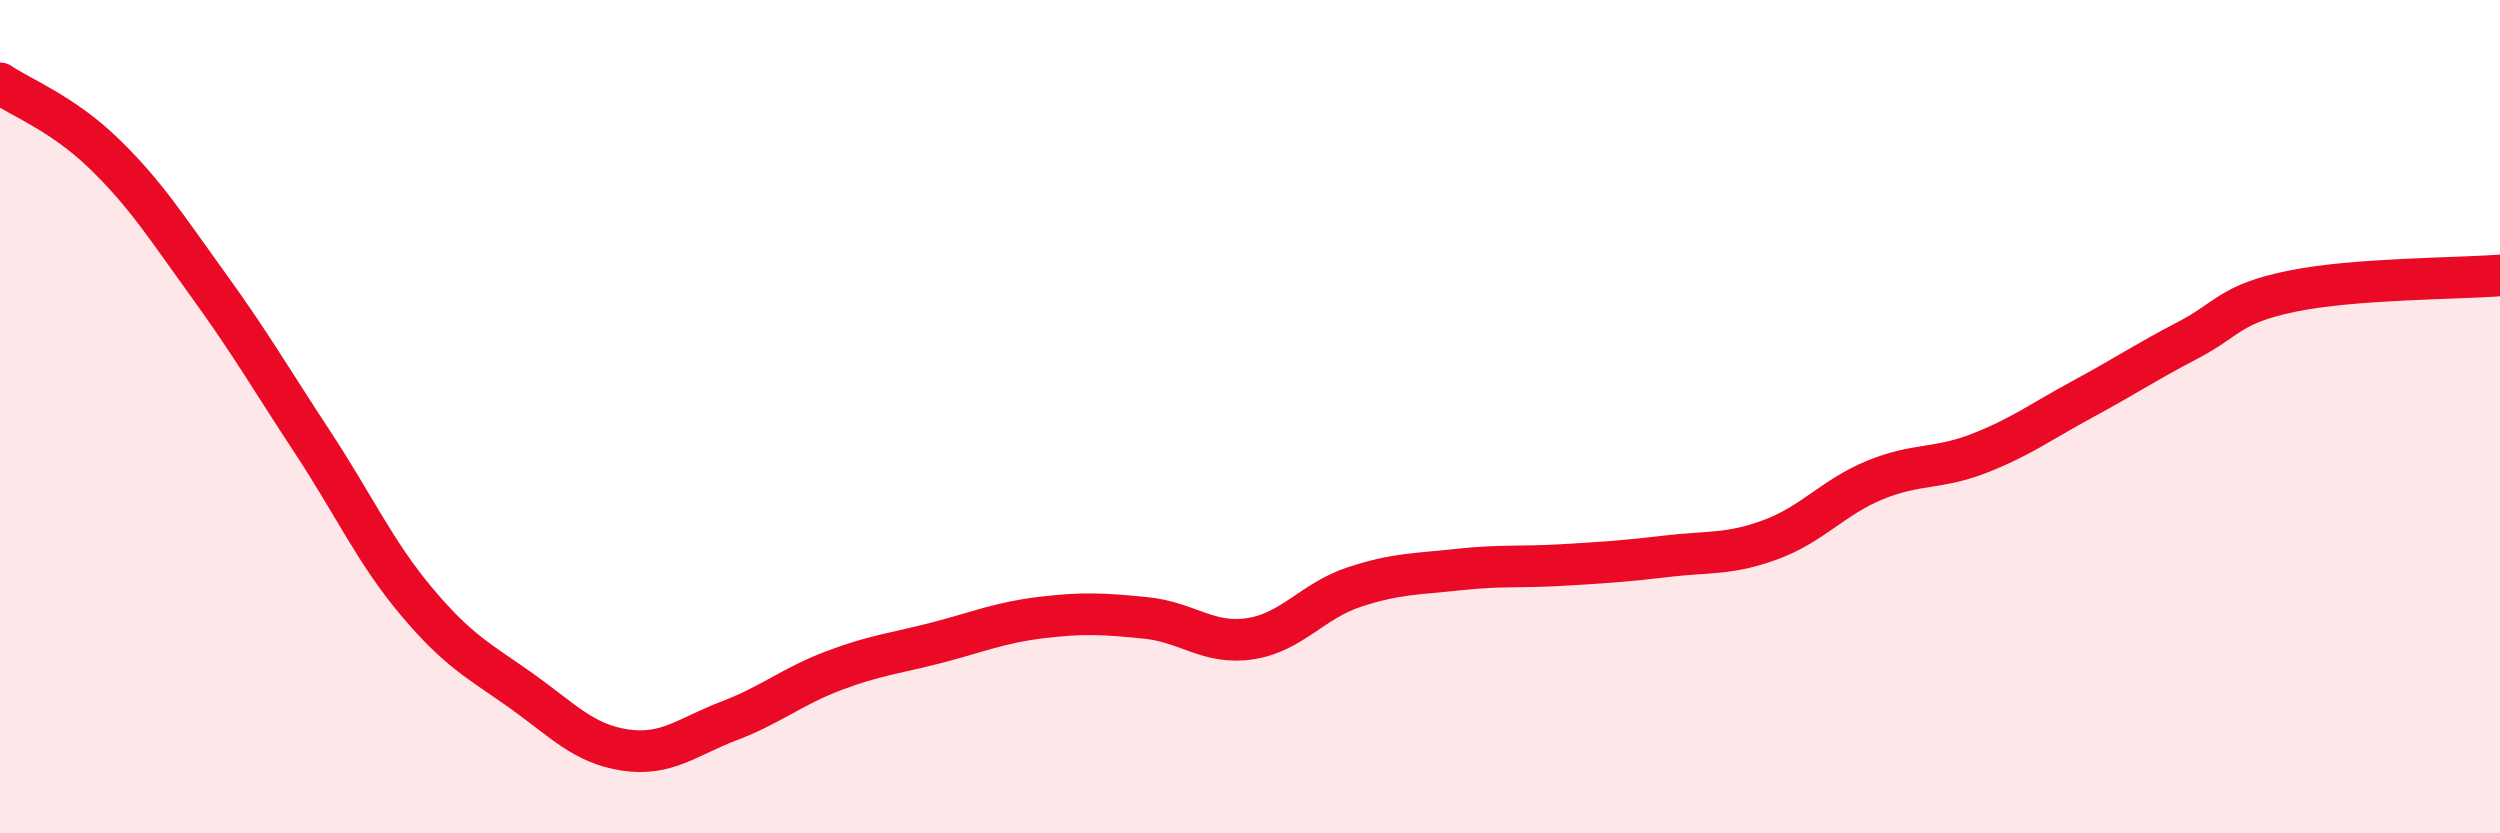 
    <svg width="60" height="20" viewBox="0 0 60 20" xmlns="http://www.w3.org/2000/svg">
      <path
        d="M 0,2 C 0.5,2.34 1.5,2.72 2.5,3.69 C 3.5,4.66 4,5.46 5,6.84 C 6,8.22 6.5,9.09 7.5,10.61 C 8.5,12.13 9,13.25 10,14.44 C 11,15.63 11.5,15.86 12.5,16.57 C 13.5,17.28 14,17.85 15,18 C 16,18.15 16.5,17.68 17.5,17.3 C 18.5,16.92 19,16.48 20,16.1 C 21,15.72 21.5,15.68 22.5,15.42 C 23.5,15.16 24,14.94 25,14.82 C 26,14.7 26.5,14.73 27.5,14.83 C 28.5,14.93 29,15.48 30,15.33 C 31,15.18 31.5,14.42 32.5,14.09 C 33.5,13.76 34,13.78 35,13.67 C 36,13.56 36.5,13.62 37.5,13.56 C 38.5,13.5 39,13.47 40,13.35 C 41,13.23 41.5,13.32 42.5,12.95 C 43.5,12.58 44,11.93 45,11.52 C 46,11.11 46.5,11.27 47.5,10.88 C 48.5,10.49 49,10.11 50,9.57 C 51,9.03 51.5,8.69 52.5,8.17 C 53.5,7.65 53.5,7.3 55,6.99 C 56.5,6.68 59,6.69 60,6.61L60 20L0 20Z"
        fill="#EB0A25"
        opacity="0.1"
        stroke-linecap="round"
        stroke-linejoin="round"
      />
      <path
        d="M 0,2 C 0.5,2.34 1.5,2.72 2.5,3.69 C 3.5,4.66 4,5.46 5,6.84 C 6,8.22 6.5,9.09 7.5,10.61 C 8.5,12.13 9,13.25 10,14.44 C 11,15.63 11.5,15.86 12.5,16.57 C 13.5,17.28 14,17.85 15,18 C 16,18.15 16.5,17.68 17.5,17.3 C 18.5,16.92 19,16.48 20,16.1 C 21,15.72 21.5,15.68 22.5,15.42 C 23.5,15.16 24,14.94 25,14.82 C 26,14.7 26.5,14.73 27.5,14.83 C 28.5,14.93 29,15.48 30,15.33 C 31,15.18 31.5,14.42 32.5,14.09 C 33.5,13.76 34,13.78 35,13.67 C 36,13.56 36.5,13.62 37.5,13.56 C 38.5,13.5 39,13.47 40,13.35 C 41,13.23 41.5,13.32 42.5,12.95 C 43.5,12.58 44,11.93 45,11.52 C 46,11.11 46.5,11.27 47.5,10.88 C 48.5,10.49 49,10.11 50,9.57 C 51,9.03 51.5,8.69 52.5,8.17 C 53.5,7.65 53.5,7.3 55,6.99 C 56.5,6.68 59,6.69 60,6.61"
        stroke="#EB0A25"
        stroke-width="1"
        fill="none"
        stroke-linecap="round"
        stroke-linejoin="round"
      />
    </svg>
  
